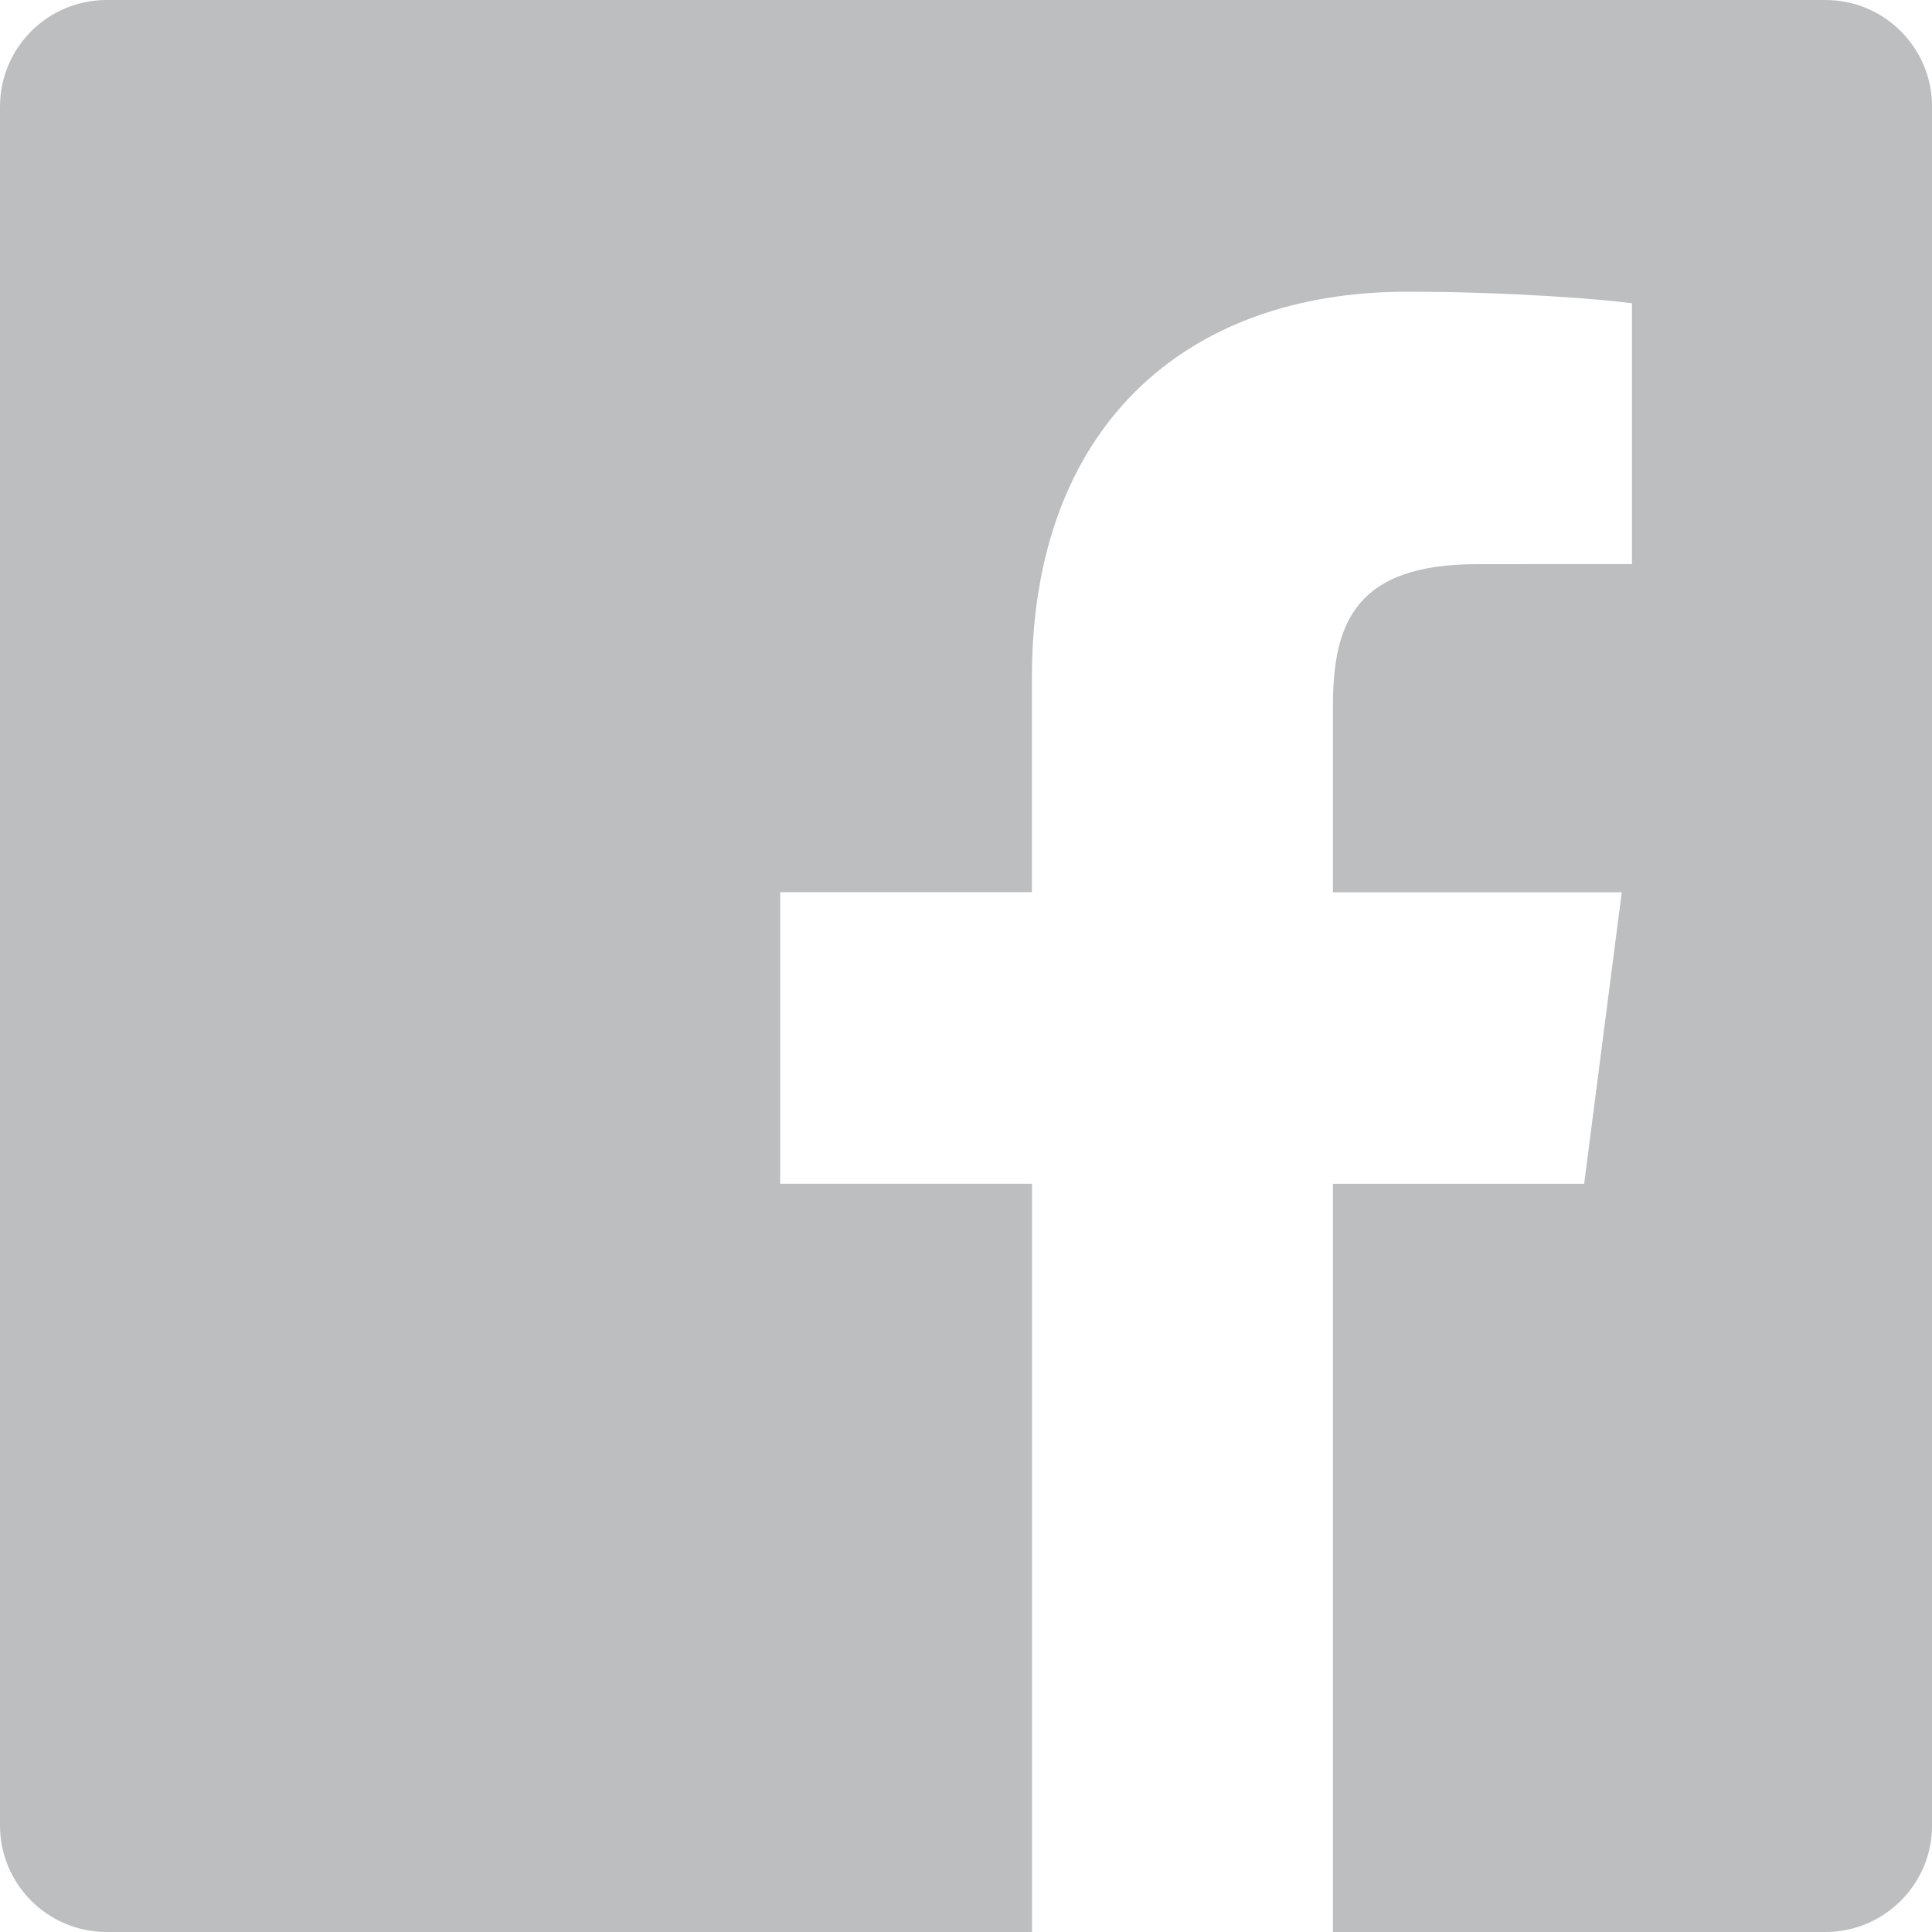 <?xml version="1.0" encoding="utf-8"?>
<svg version="1.1" id="inside" xmlns="http://www.w3.org/2000/svg" xmlns:xlink="http://www.w3.org/1999/xlink" x="0px" y="0px" width="24px" height="24px"
	 viewBox="0 0 24 24" enable-background="new 0 0 24 24" xml:space="preserve">
<path fill="#BCBEC0" d="M22.677,0H1.325C0.593,0,0,0.592,0,1.325v21.351C0,23.407,0.593,24,1.325,24h11.495v-9.295
		H9.692v-3.622h3.127V8.412c0-3.099,1.894-4.788,4.658-4.788c1.325,0,2.463,0.098,2.796,0.143v3.24l-1.919,0.001
		c-1.504,0-1.796,0.715-1.796,1.763v2.313h3.588l-0.467,3.622h-3.121V24h6.118c0.73,0,1.325-0.593,1.325-1.325V1.325
		C24,0.592,23.407,0,22.677,0z"/>
</svg>
